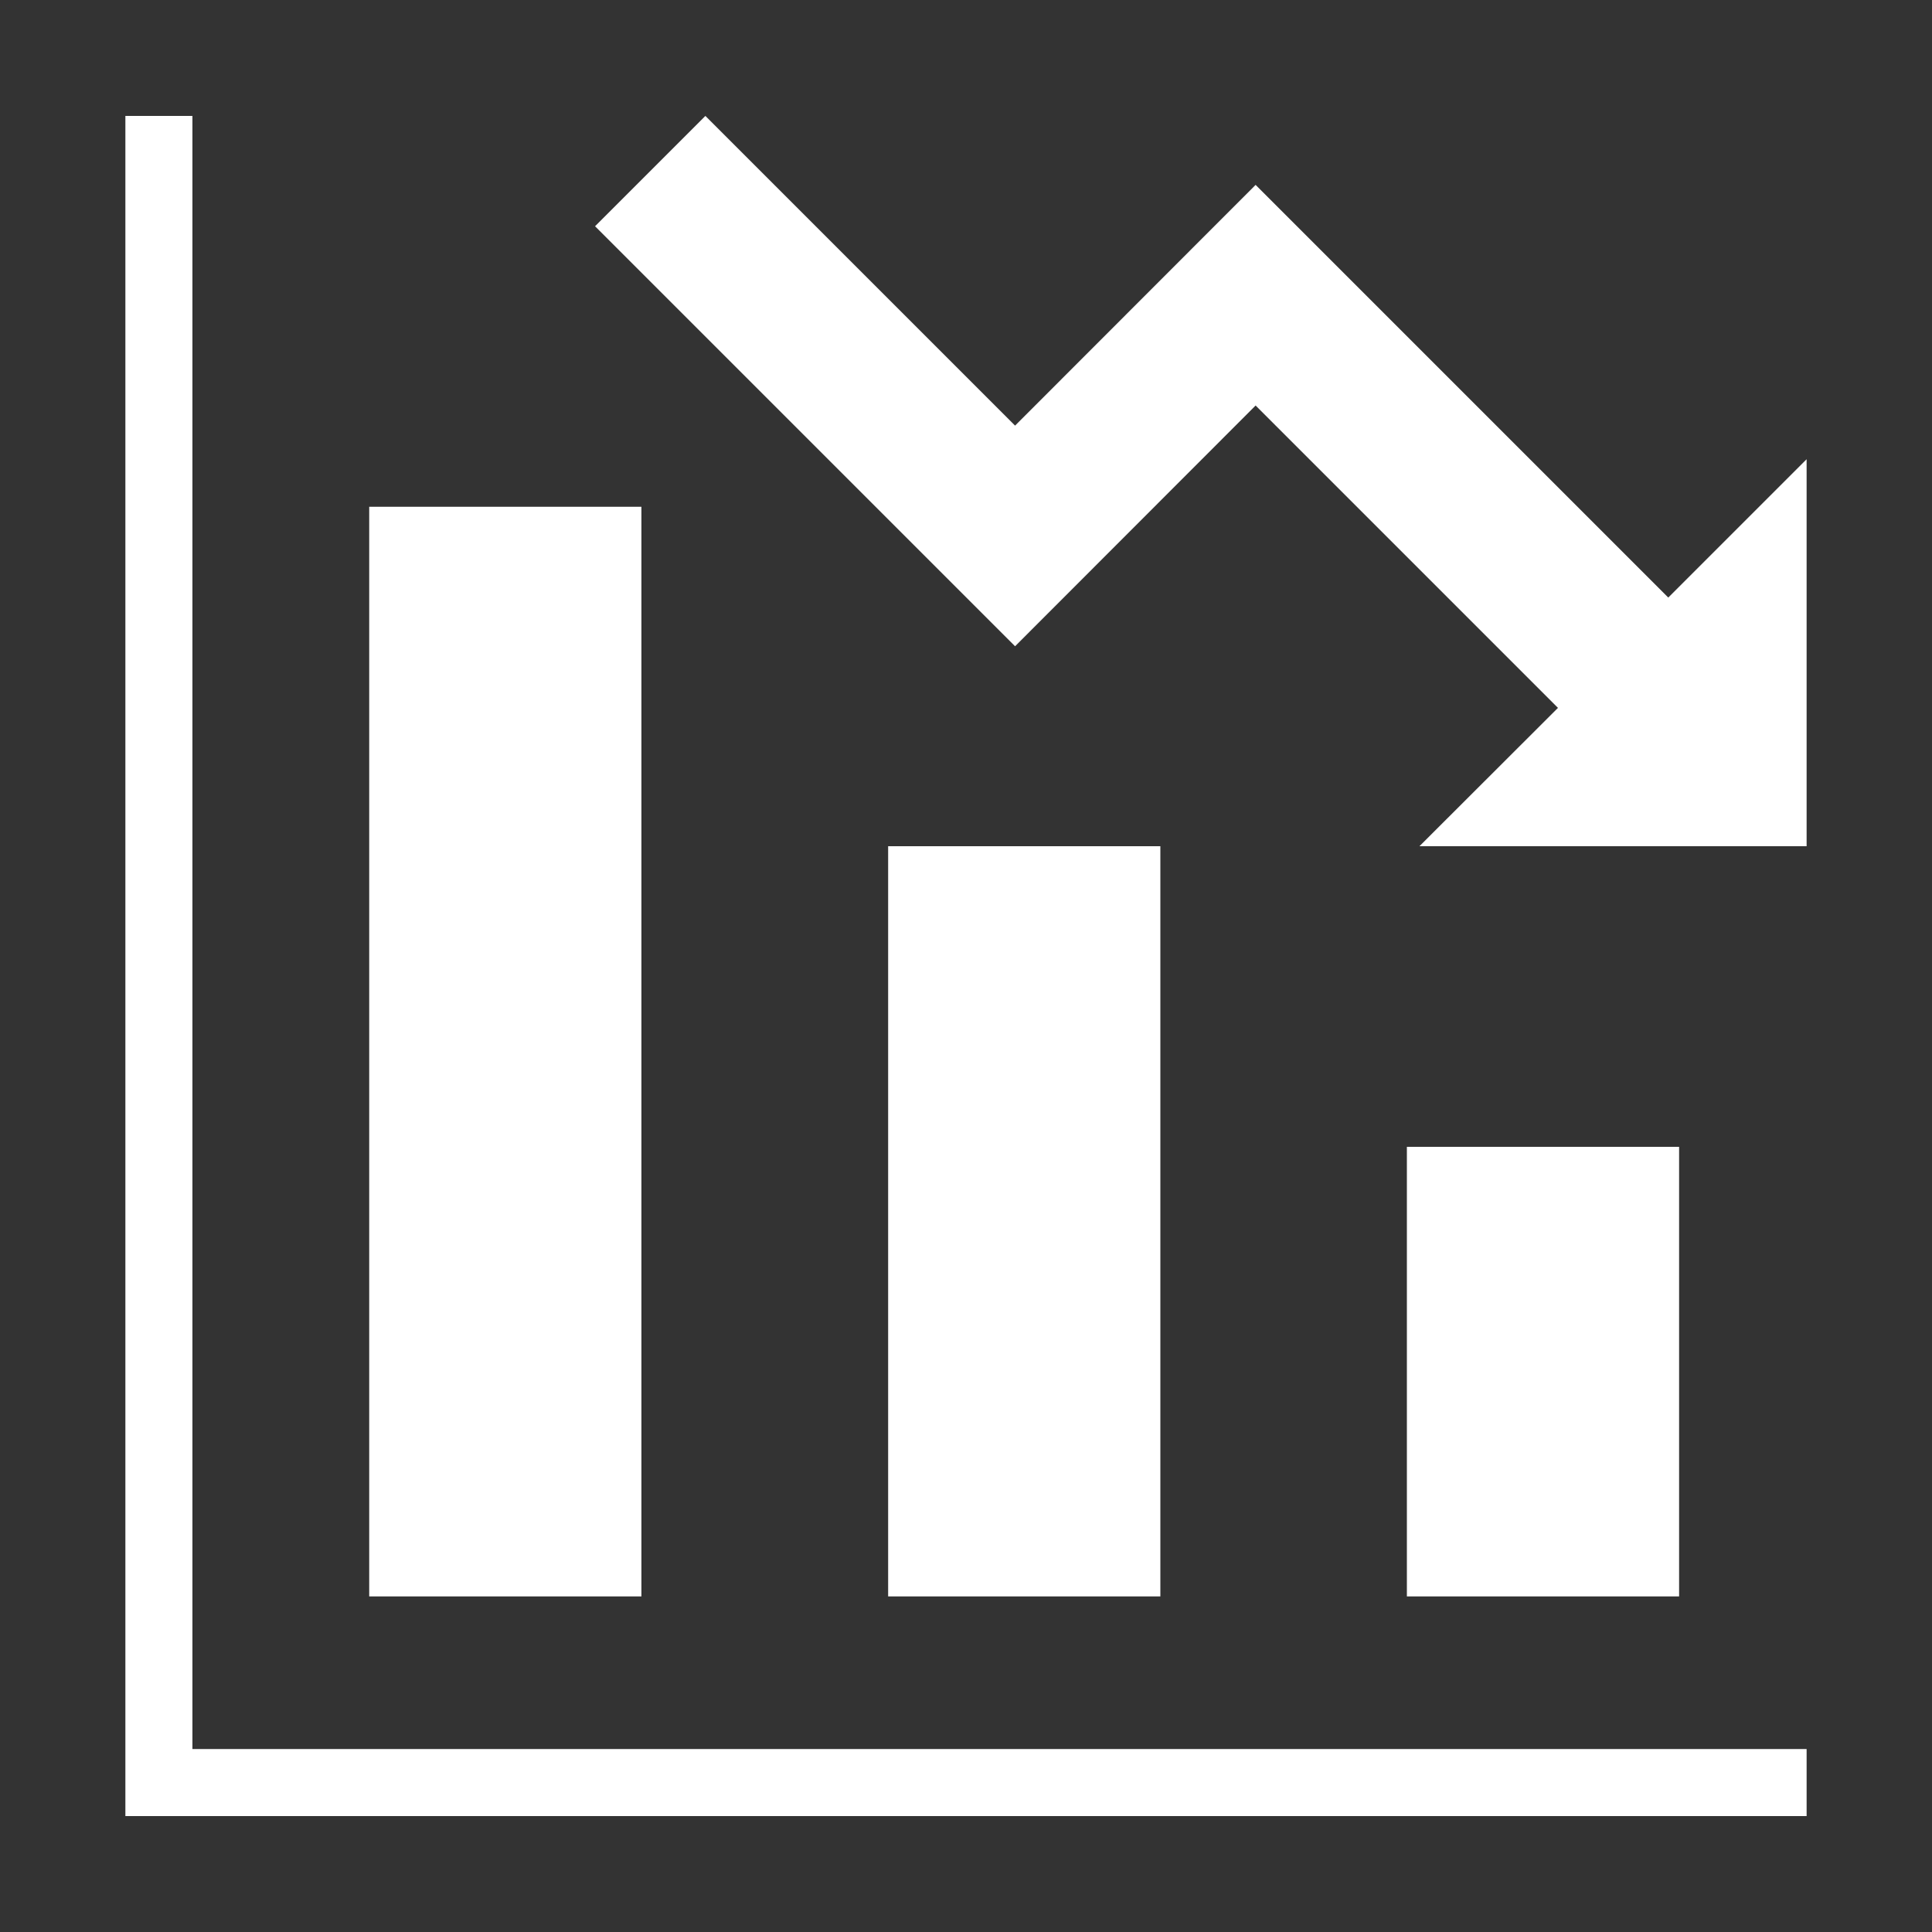 <svg xmlns="http://www.w3.org/2000/svg" viewBox="0 0 100 100" x="0px" y="0px" aria-hidden="true" width="100px" height="100px" style="fill:url(#CerosGradient_id62cb5e5ff);"><rect x="0" y="0" width="100" height="100" fill="#333333" stroke="none"/><defs><linearGradient class="cerosgradient" data-cerosgradient="true" id="CerosGradient_id62cb5e5ff" gradientUnits="userSpaceOnUse" x1="50%" y1="100%" x2="50%" y2="0%"><stop offset="0%" stop-color="#FFFFFF"/><stop offset="100%" stop-color="#FFFFFF"/></linearGradient><linearGradient/></defs><polygon points="86.35 30.93 64.99 9.57 52.54 22.03 36.51 6 30.8 11.71 52.54 33.45 64.99 20.99 80.64 36.64 73.47 43.8 93.51 43.8 93.51 23.77 86.35 30.93" style="fill:url(#CerosGradient_id62cb5e5ff);"/><polygon points="9.96 6 6.49 6 6.49 94 93.51 94 93.51 90.53 9.96 90.53 9.96 6" style="fill:url(#CerosGradient_id62cb5e5ff);"/><rect x="19.11" y="26.23" width="14.09" height="56.4" style="fill:url(#CerosGradient_id62cb5e5ff);"/><rect x="45.97" y="43.8" width="14.09" height="38.83" style="fill:url(#CerosGradient_id62cb5e5ff);"/><rect x="72.82" y="59.36" width="14.09" height="23.27" style="fill:url(#CerosGradient_id62cb5e5ff);"/></svg>
